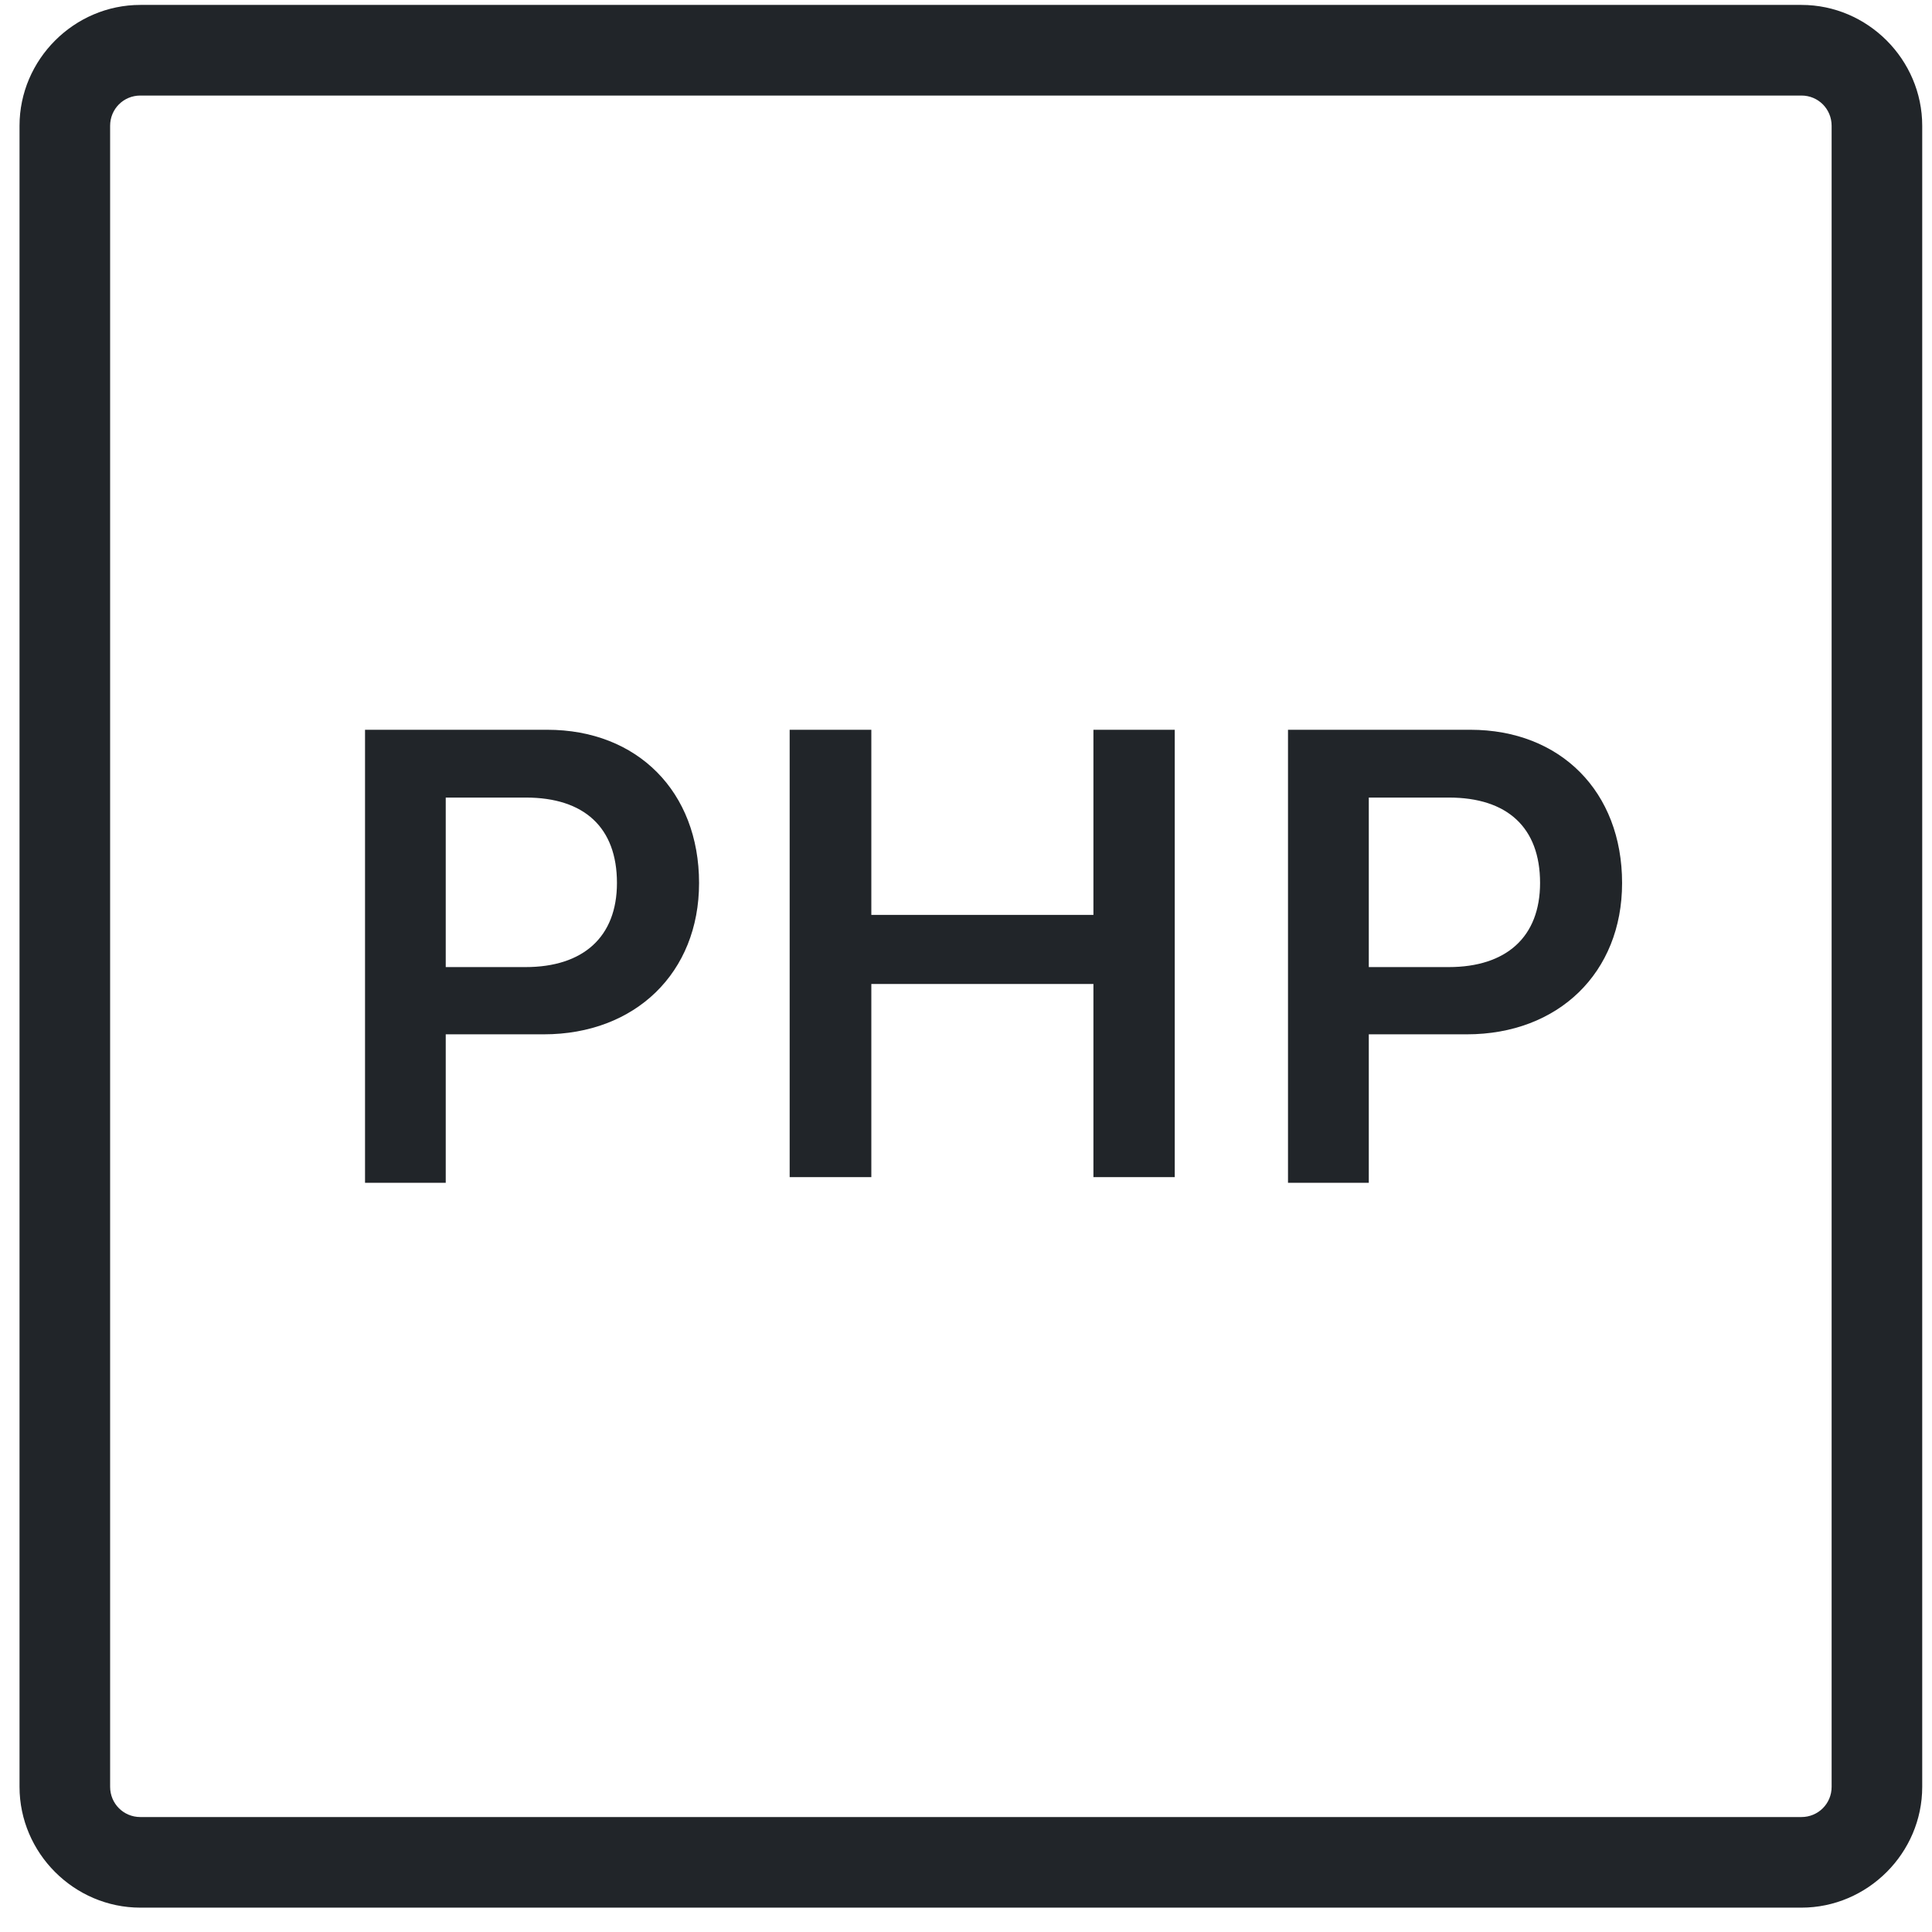 <svg width="66" height="66" viewBox="0 0 66 66" fill="none" xmlns="http://www.w3.org/2000/svg">
<path d="M4.795 0.168C2.532 0.168 0.667 2.034 0.667 4.297V61.039C0.667 63.303 2.532 65.168 4.795 65.168H61.538C63.8 65.168 65.666 63.305 65.666 61.042V4.297C65.666 2.034 63.803 0.168 61.541 0.168H4.795ZM4.795 3.264H61.541C62.113 3.264 62.571 3.722 62.571 4.297V61.042C62.571 61.615 62.113 62.073 61.538 62.073H4.795C4.22 62.073 3.762 61.615 3.762 61.039V4.297C3.762 3.722 4.22 3.264 4.795 3.264ZM12.47 24.93V40.407H15.227V35.334H18.576C21.699 35.334 23.881 33.233 23.881 30.166C23.881 27.044 21.774 24.93 18.694 24.93H12.47ZM26.976 24.93V40.213H29.766V33.615H37.353V40.213H40.131V24.93H37.353V31.254H29.766V24.93H26.976ZM44 24.93V40.407H46.76V35.334H50.109C53.232 35.334 55.413 33.233 55.413 30.166C55.413 27.044 53.308 24.93 50.227 24.93H44ZM15.227 27.246H17.965C19.954 27.246 21.076 28.265 21.076 30.163C21.076 32.009 19.922 33.037 17.953 33.037H15.227V27.246ZM46.76 27.246H49.498C51.487 27.246 52.611 28.265 52.611 30.163C52.611 32.009 51.458 33.037 49.489 33.037H46.76V27.246Z" fill="#212529"/>
</svg>

